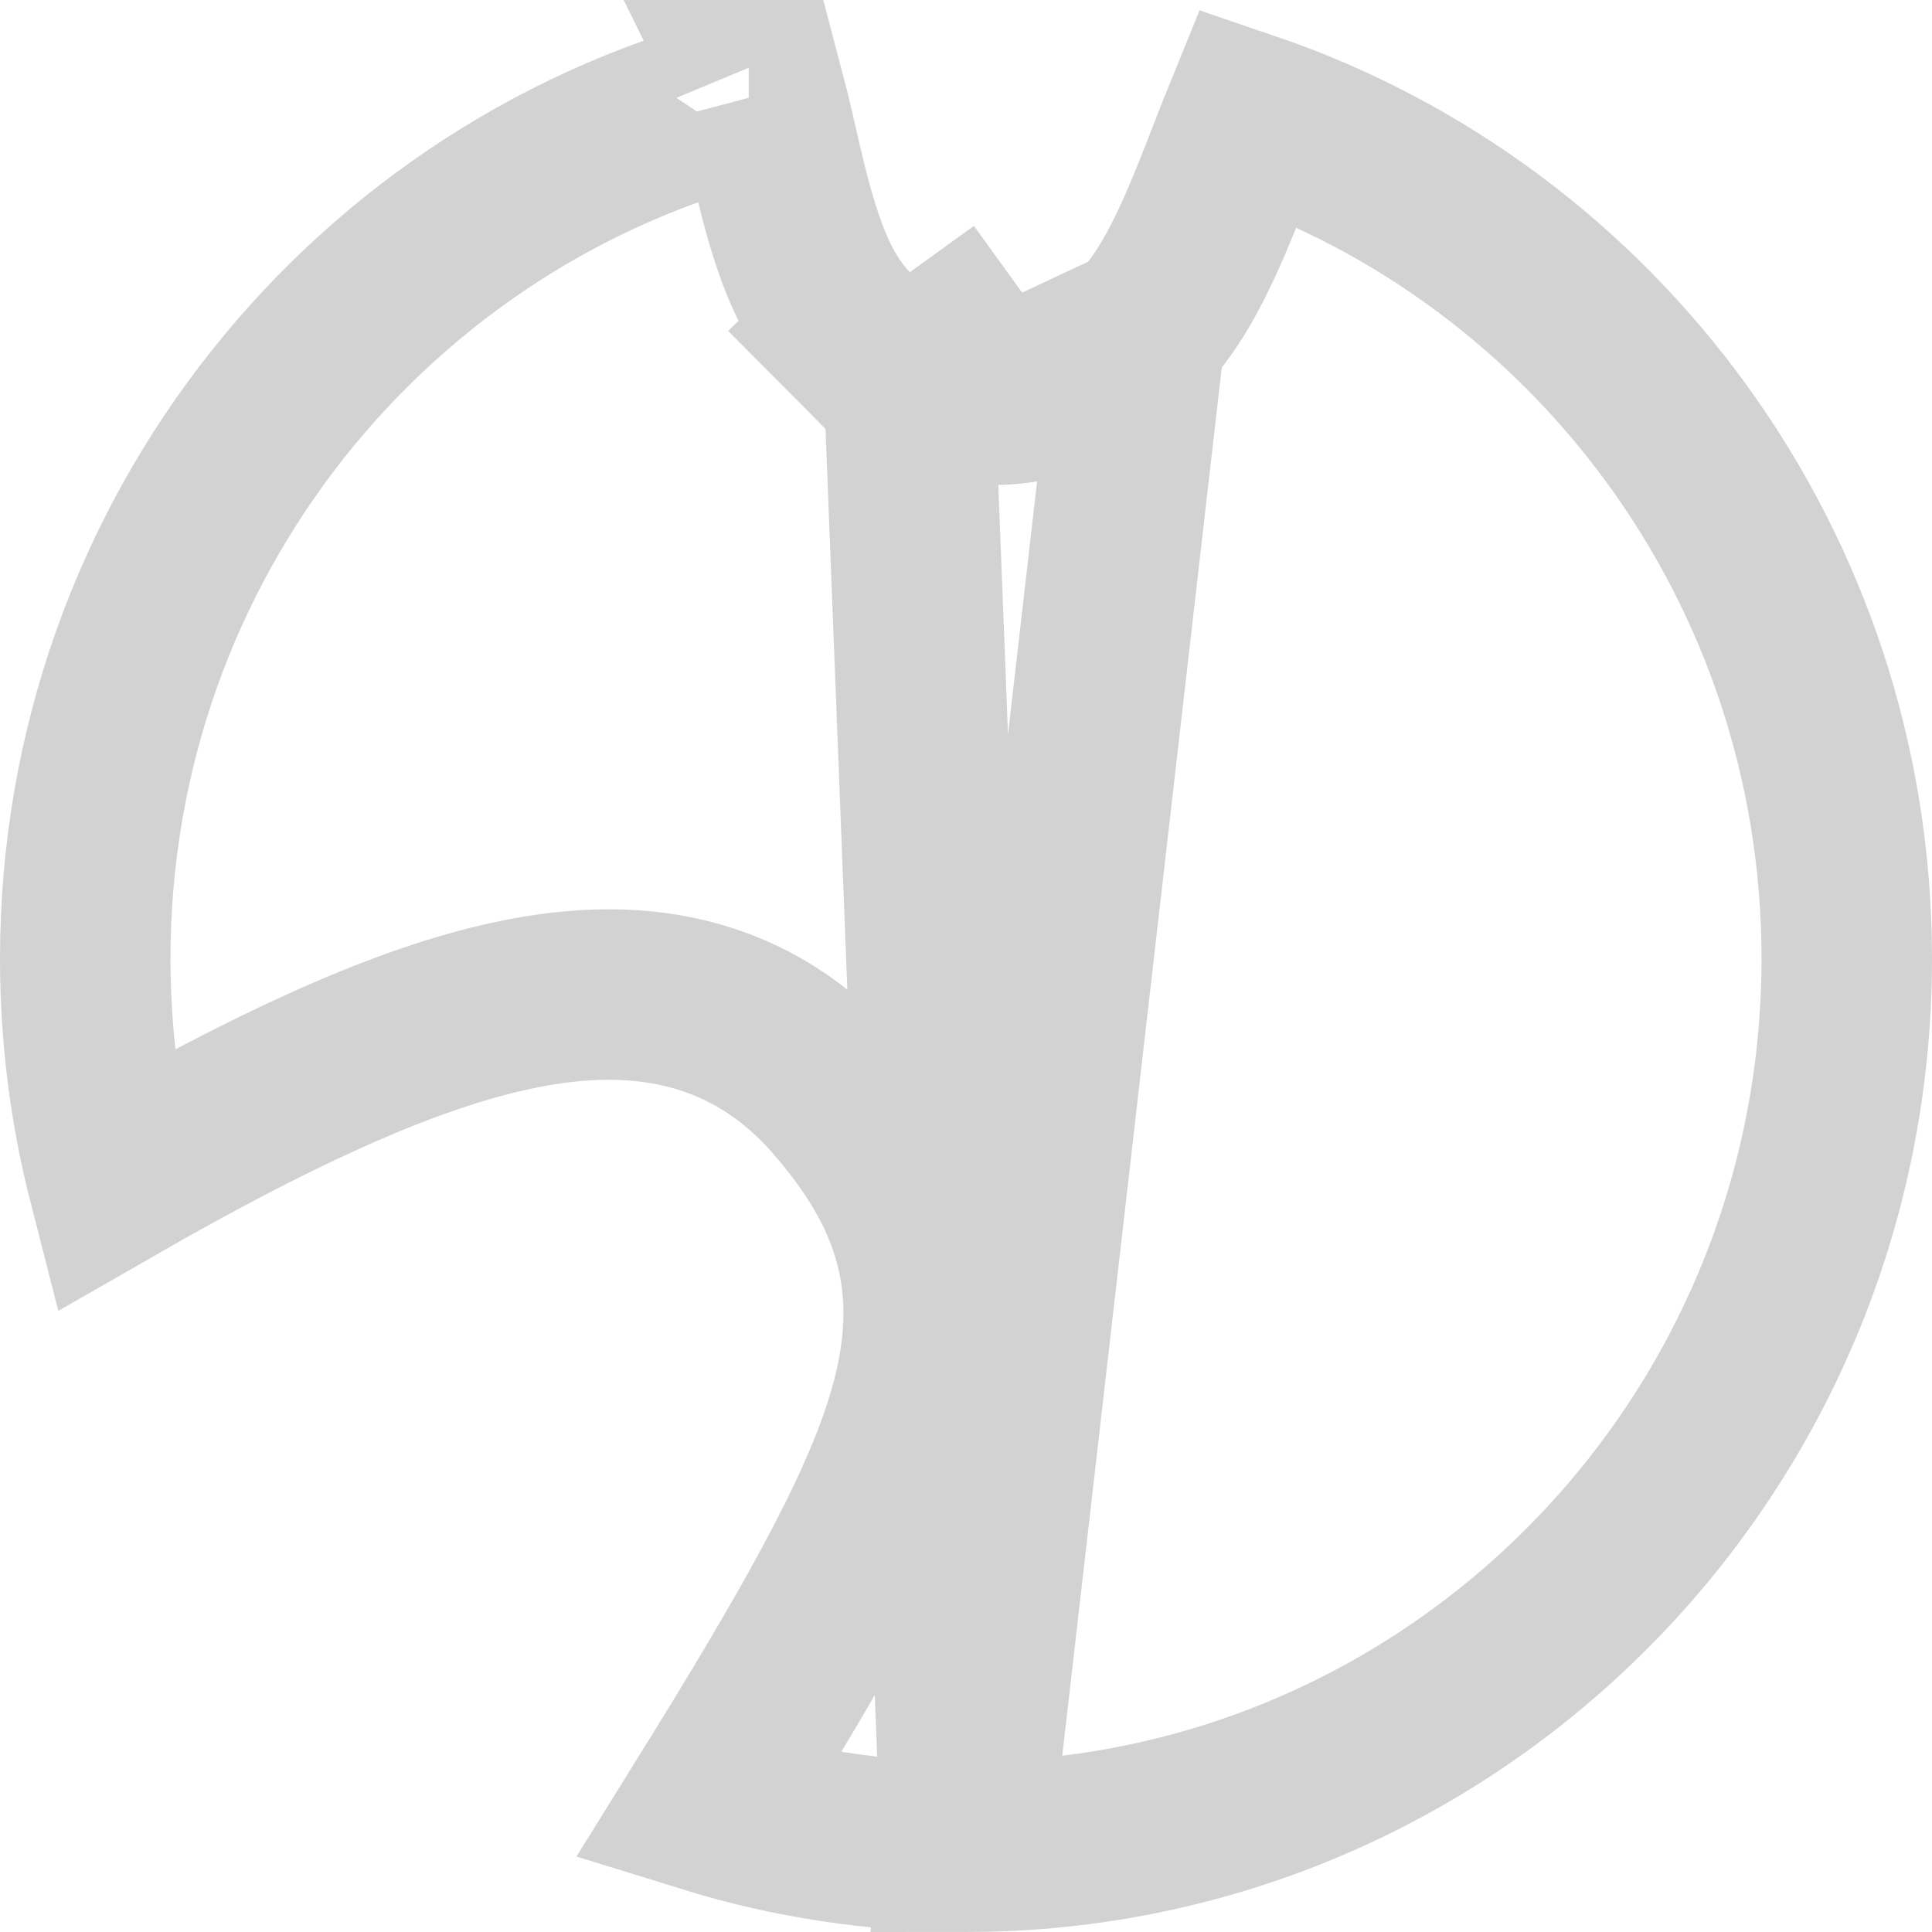 <svg width="17" height="17" viewBox="0 0 17 17" fill="none" xmlns="http://www.w3.org/2000/svg">
<path d="M8.5 16.25C12.775 16.25 16.25 12.757 16.25 8.435C16.25 4.992 14.043 2.072 10.983 1.029C10.948 1.115 10.909 1.213 10.866 1.325C10.86 1.34 10.854 1.355 10.848 1.37C10.757 1.606 10.65 1.882 10.534 2.132C10.419 2.379 10.256 2.692 10.032 2.917L8.5 16.25ZM8.5 16.25C7.707 16.25 6.942 16.13 6.222 15.907C7.131 14.444 7.747 13.377 8.012 12.519C8.177 11.986 8.227 11.477 8.101 10.968C7.978 10.467 7.705 10.046 7.366 9.656C7.012 9.249 6.575 8.963 6.046 8.832C5.53 8.704 4.979 8.736 4.406 8.871C3.466 9.091 2.343 9.619 0.995 10.393C0.835 9.768 0.75 9.112 0.75 8.435C0.75 4.745 3.286 1.656 6.689 0.834C6.712 0.921 6.737 1.024 6.765 1.144C6.773 1.179 6.781 1.216 6.79 1.253C6.844 1.488 6.908 1.766 6.985 2.014C7.067 2.276 7.204 2.651 7.468 2.917L7.962 2.427M8.5 16.25L7.962 2.427M7.962 2.427L7.468 2.917C7.799 3.251 8.229 3.517 8.75 3.517M7.962 2.427L8.75 3.517M8.75 3.517C9.271 3.517 9.701 3.251 10.032 2.917L8.75 3.517ZM6.588 0.535C6.589 0.535 6.589 0.536 6.59 0.539C6.589 0.537 6.588 0.535 6.588 0.535Z" stroke="#D2D2D2" stroke-width="1.5"/>
</svg>
